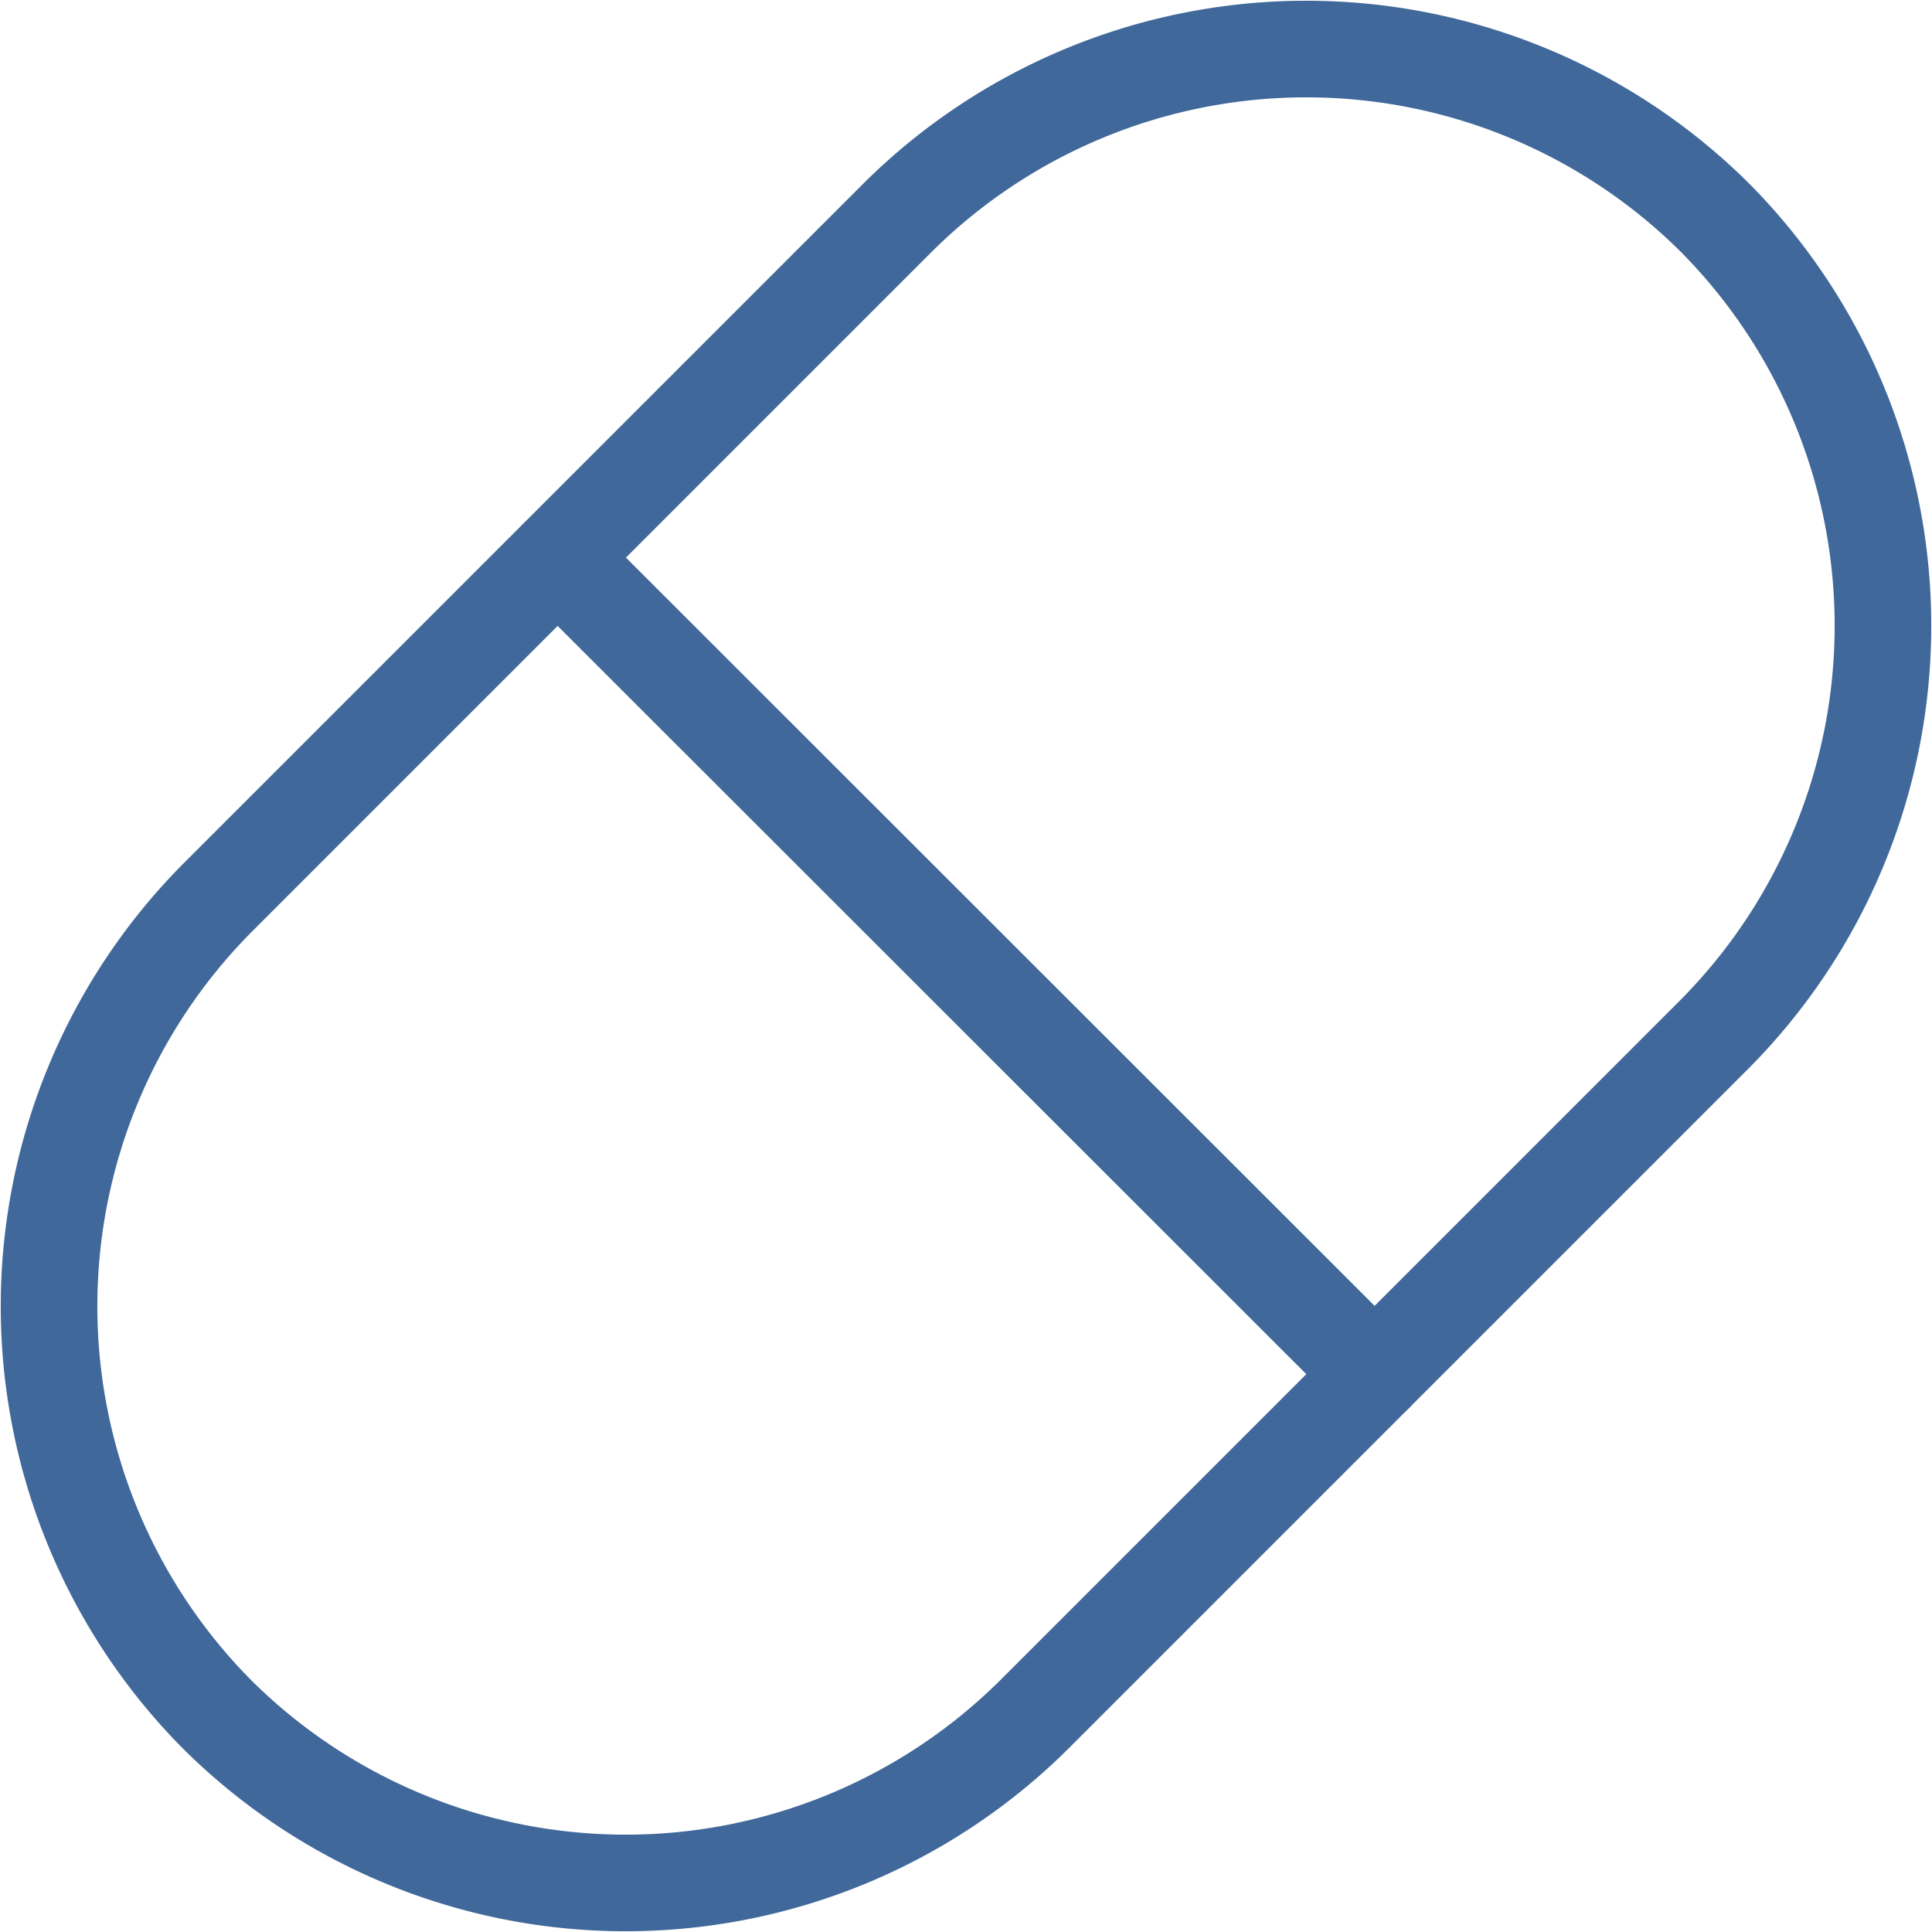 <svg id="Слой_1" data-name="Слой 1" xmlns="http://www.w3.org/2000/svg" viewBox="0 0 40 40"><title>pill</title><line x1="11.55" y1="11.55" x2="28.46" y2="28.45" style="fill:none;stroke:#40689a;stroke-linecap:round;stroke-linejoin:round;stroke-width:2px"/><path d="M4.5,18.59,18.59,4.5a12,12,0,0,1,16.91,0h0a12,12,0,0,1,0,16.91L21.41,35.5a12,12,0,0,1-16.91,0h0A12,12,0,0,1,4.5,18.59Z" style="fill:none;stroke:#40689a;stroke-linecap:round;stroke-linejoin:round;stroke-width:2px"/></svg>